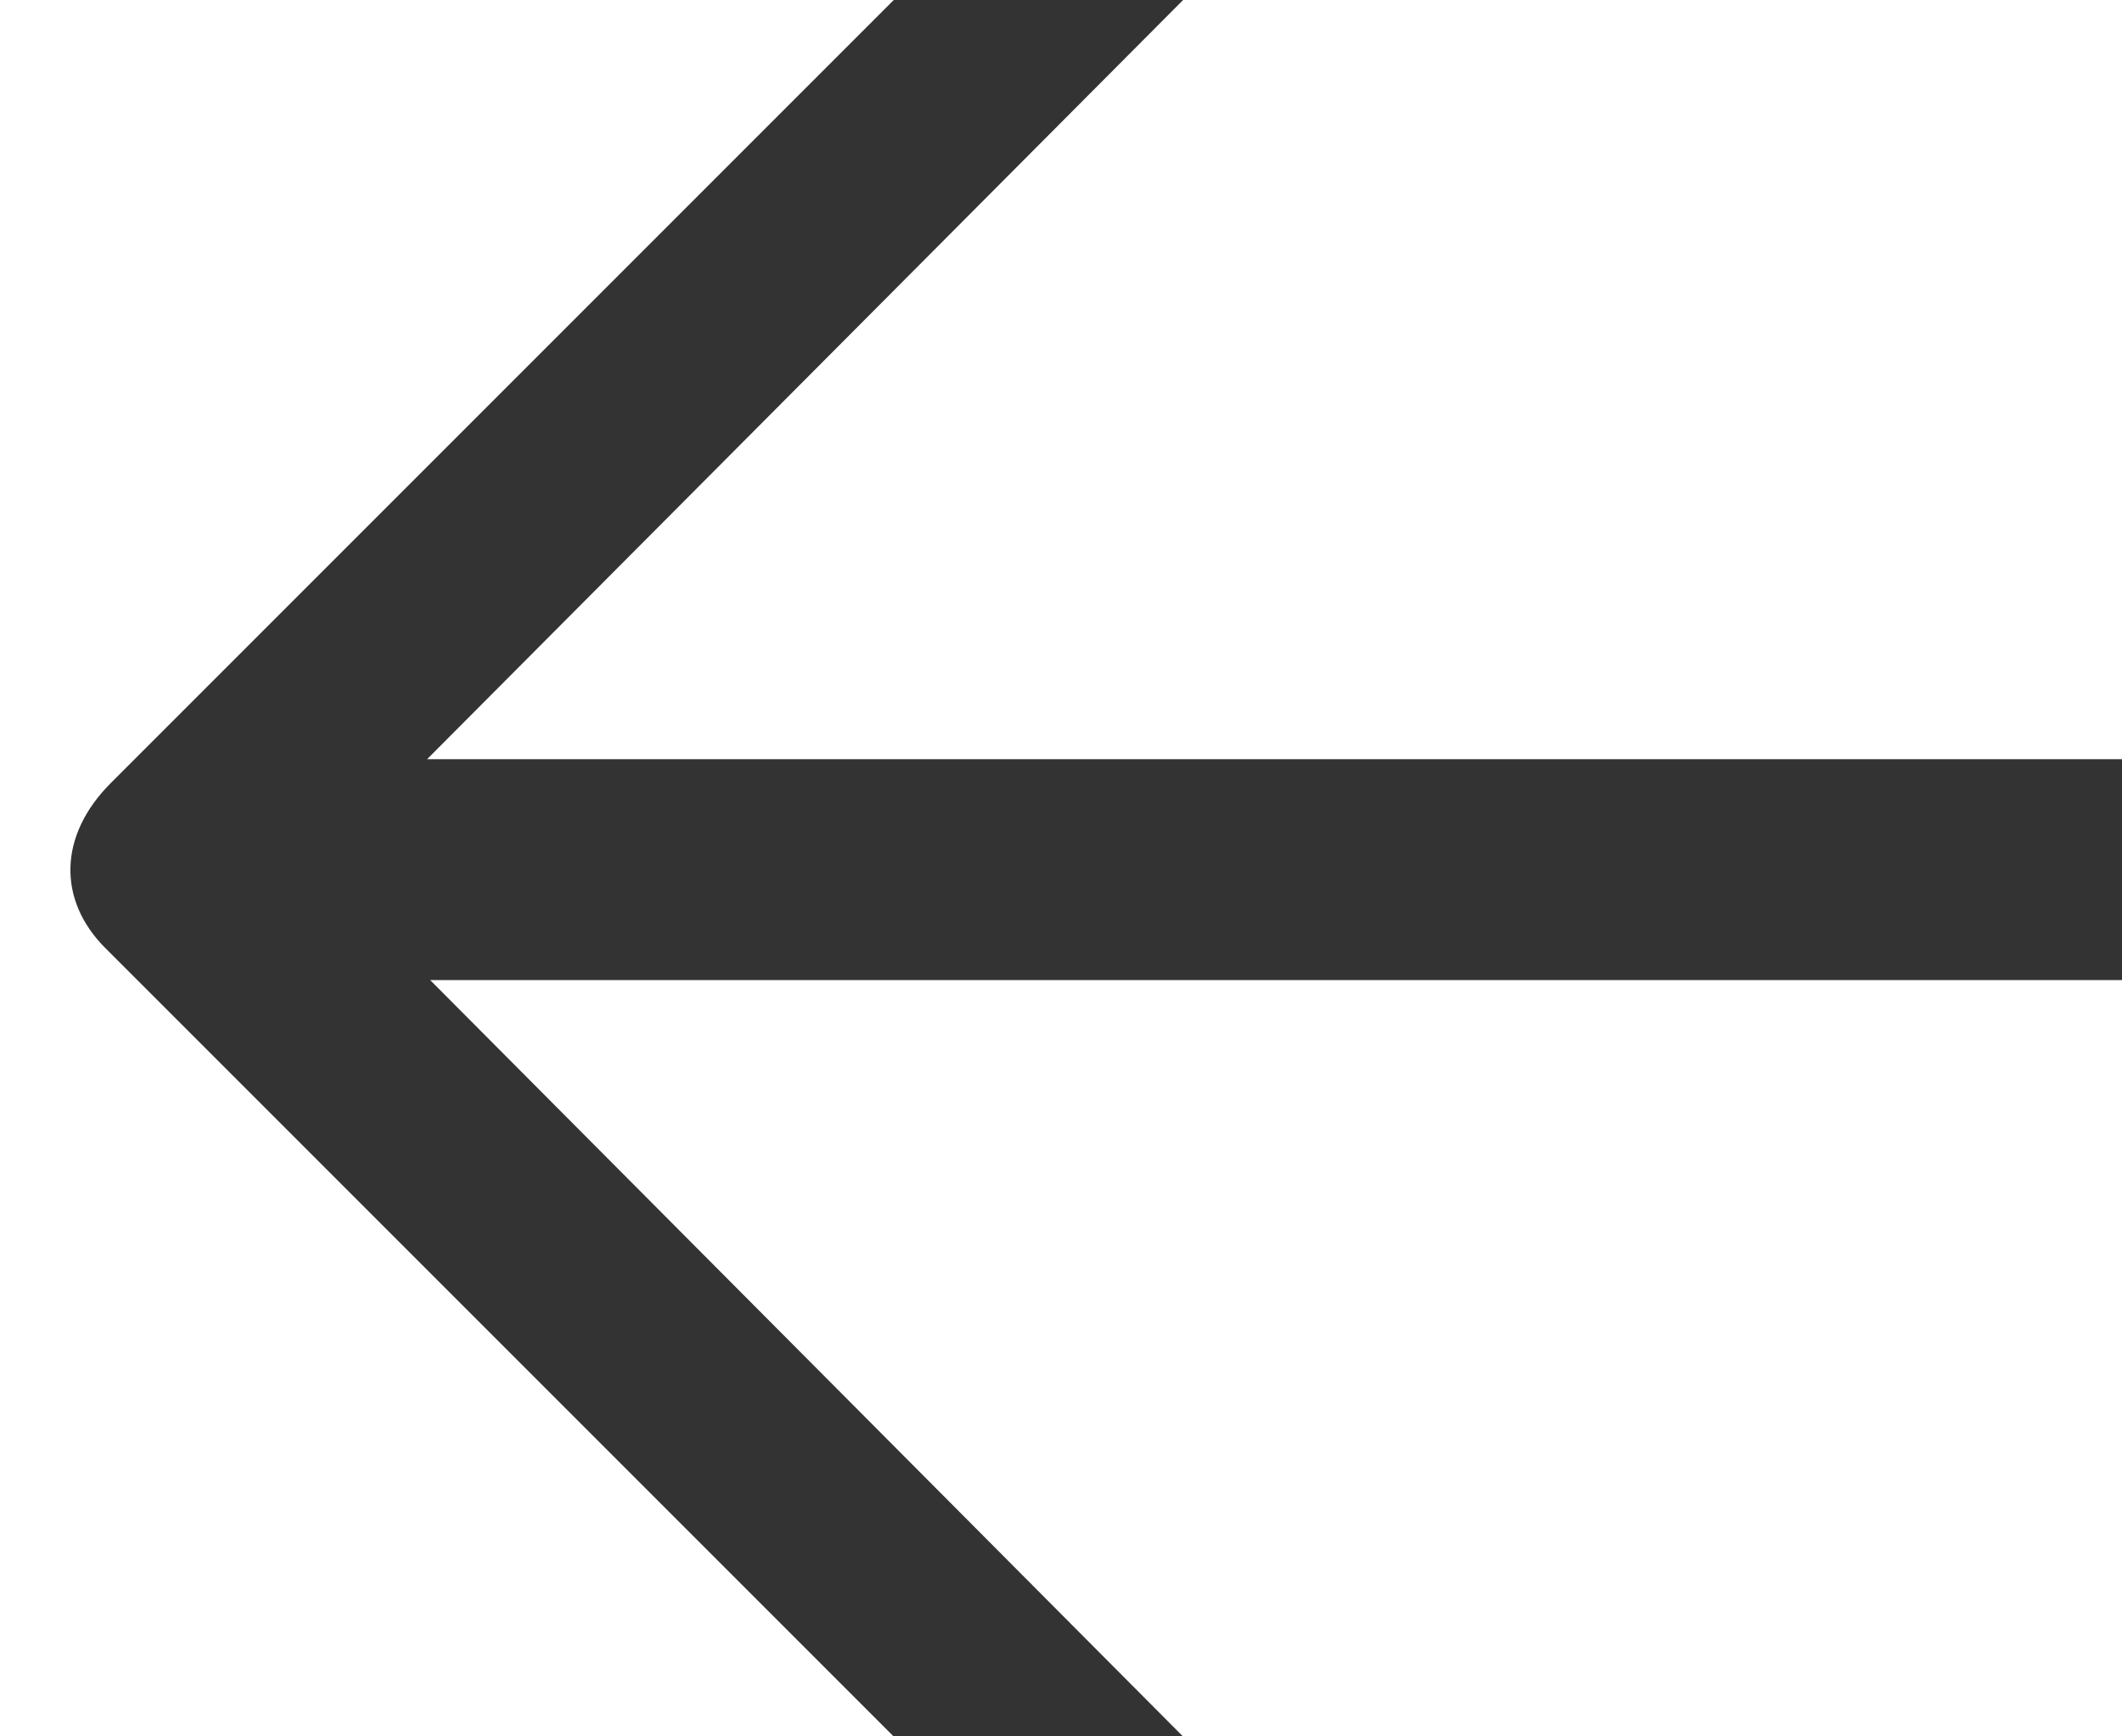 <svg xmlns="http://www.w3.org/2000/svg" class="spacing-icon" width="11" height="9" viewBox="0 0 11 9"><g><g transform="rotate(-180 5.5 4.5)"><path fill="#333" d="M4.867 9h1.5l4.057-4.057c.276-.275.276-.61.031-.856L6.368 0h-1.5L8.77 3.92H0v1.145h8.786z"></path></g></g></svg>